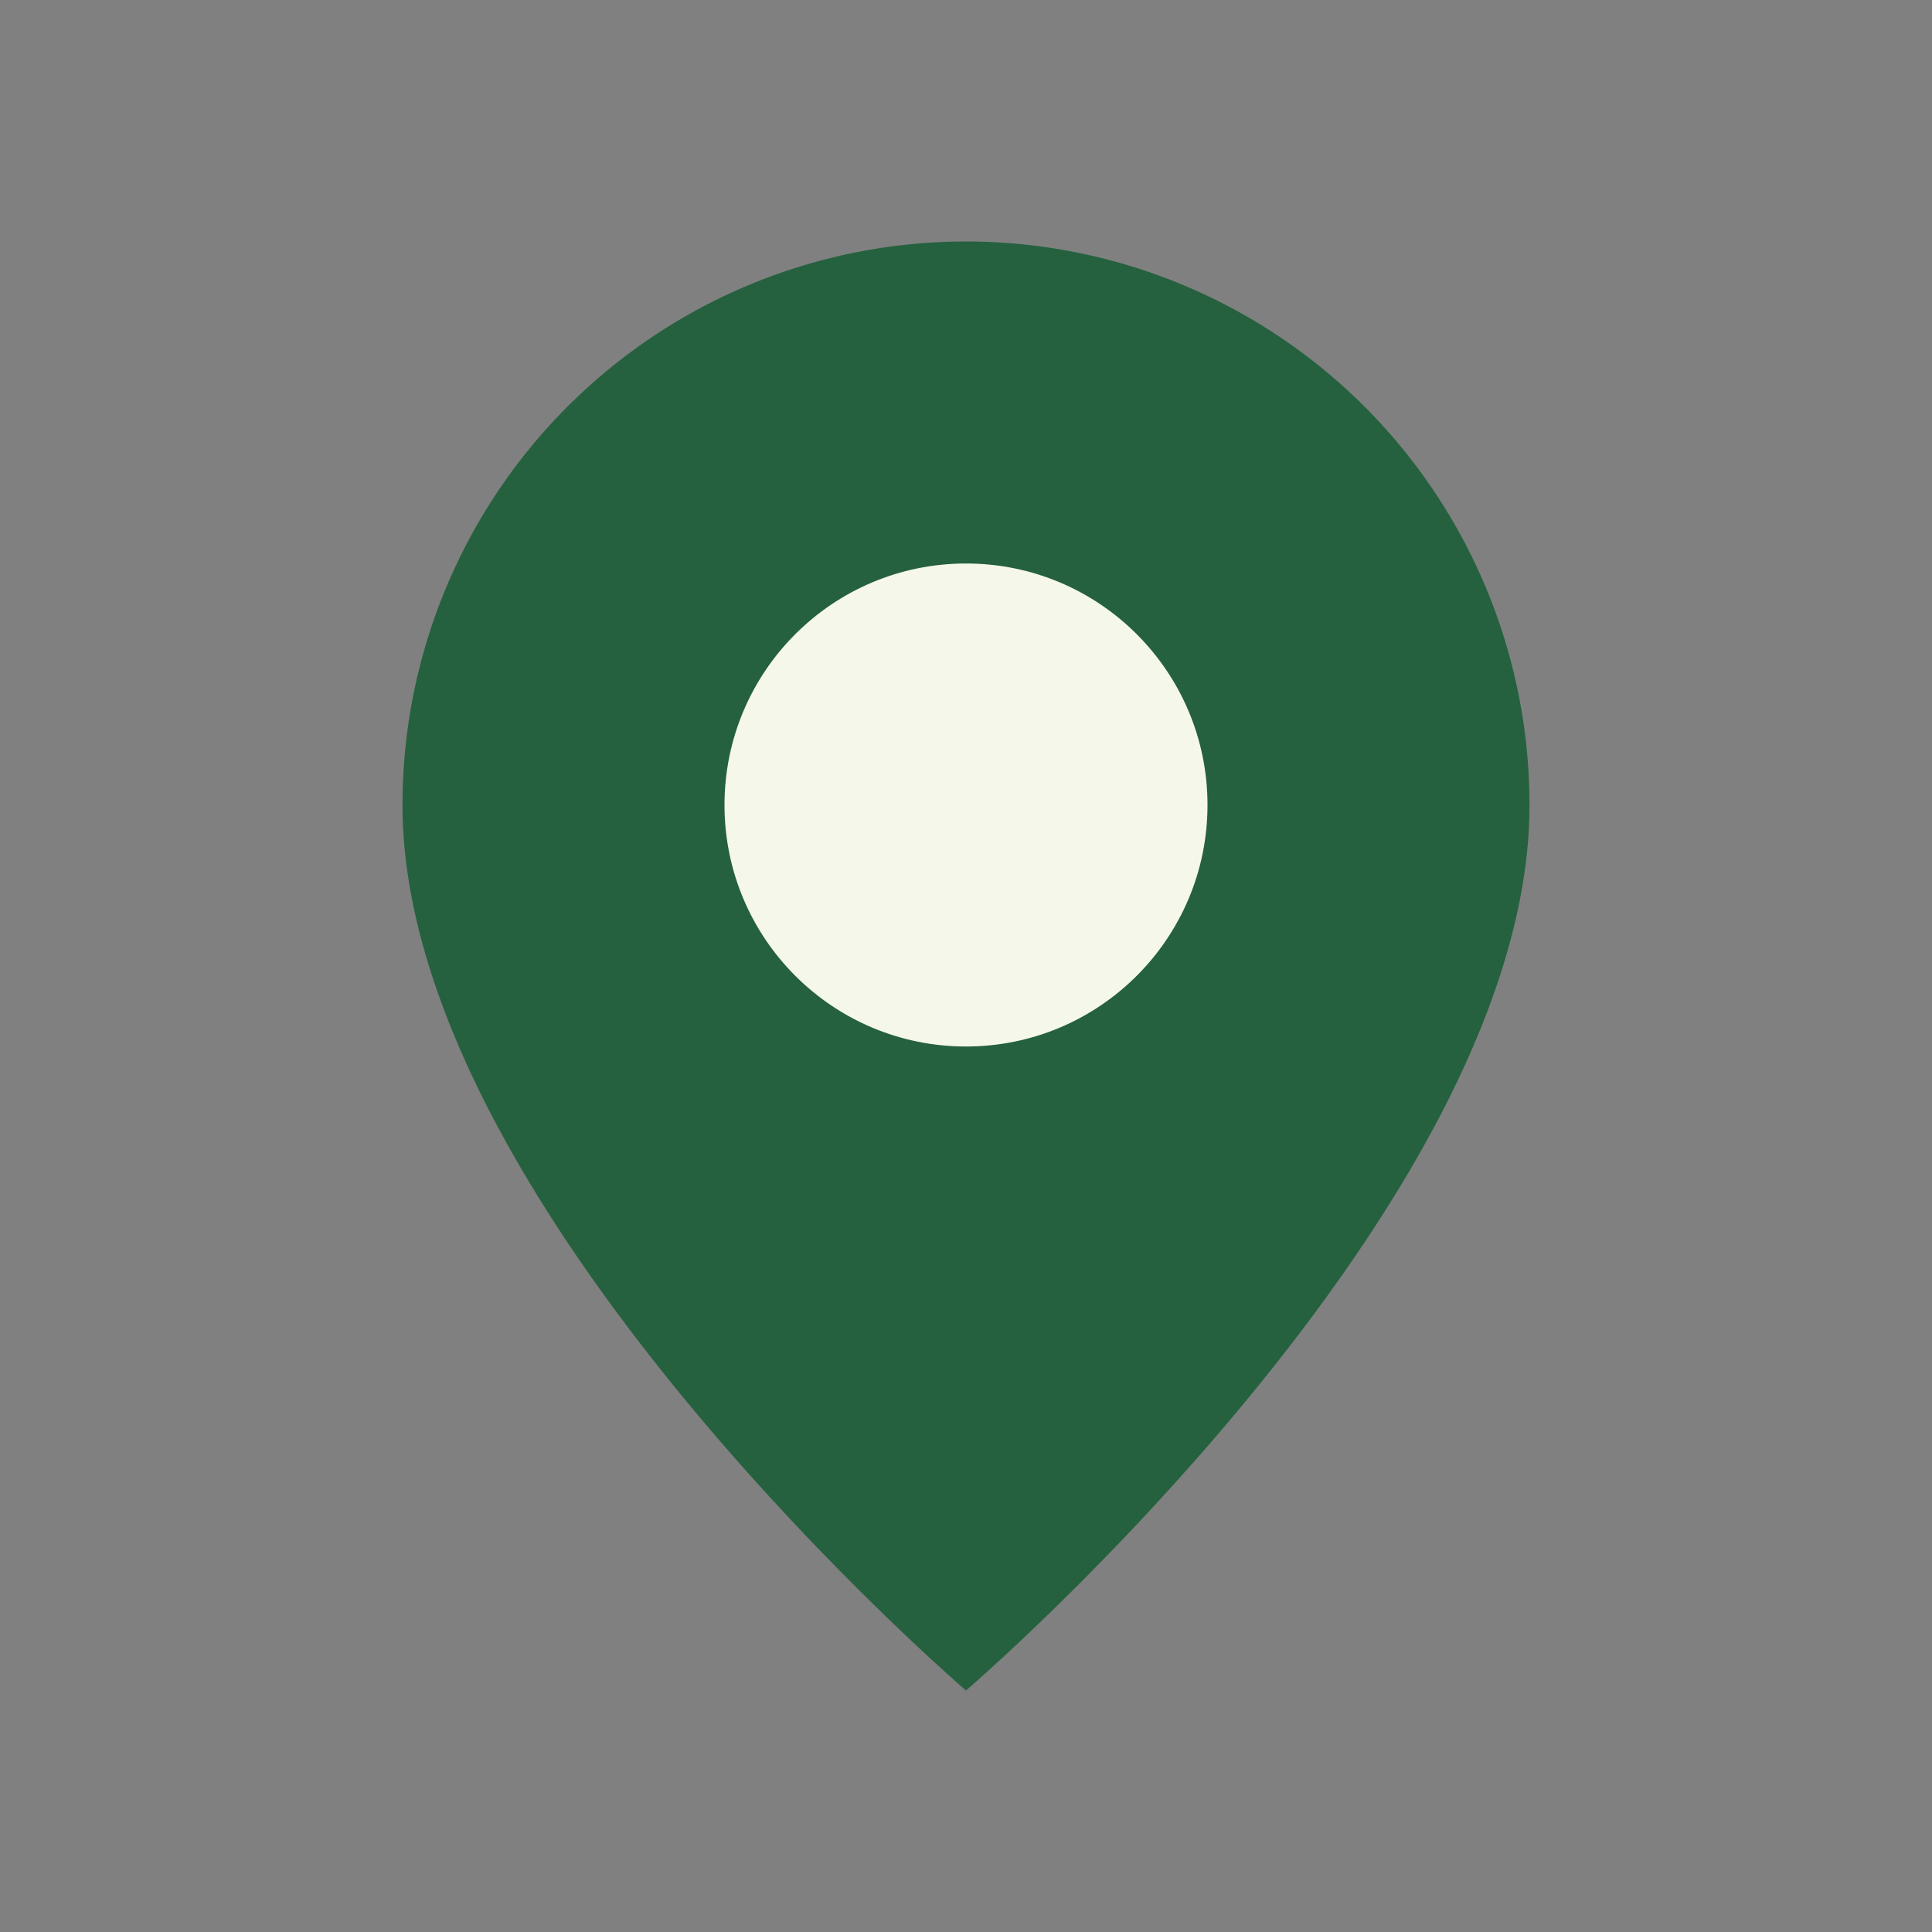 <?xml version="1.0" encoding="UTF-8"?>
<svg xmlns="http://www.w3.org/2000/svg" viewBox="0 0 24 24" width="24" height="24"><rect x="0" y="0" width="24" height="24" fill="#808080" stroke="none"/><path d="M12 3a7 7 0 0 1 7 7c0 5-7 11-7 11S5 15 5 10a7 7 0 0 1 7-7z" fill="#25613E"/><circle cx="12" cy="10" r="3" fill="#F6F7EB"/></svg>
